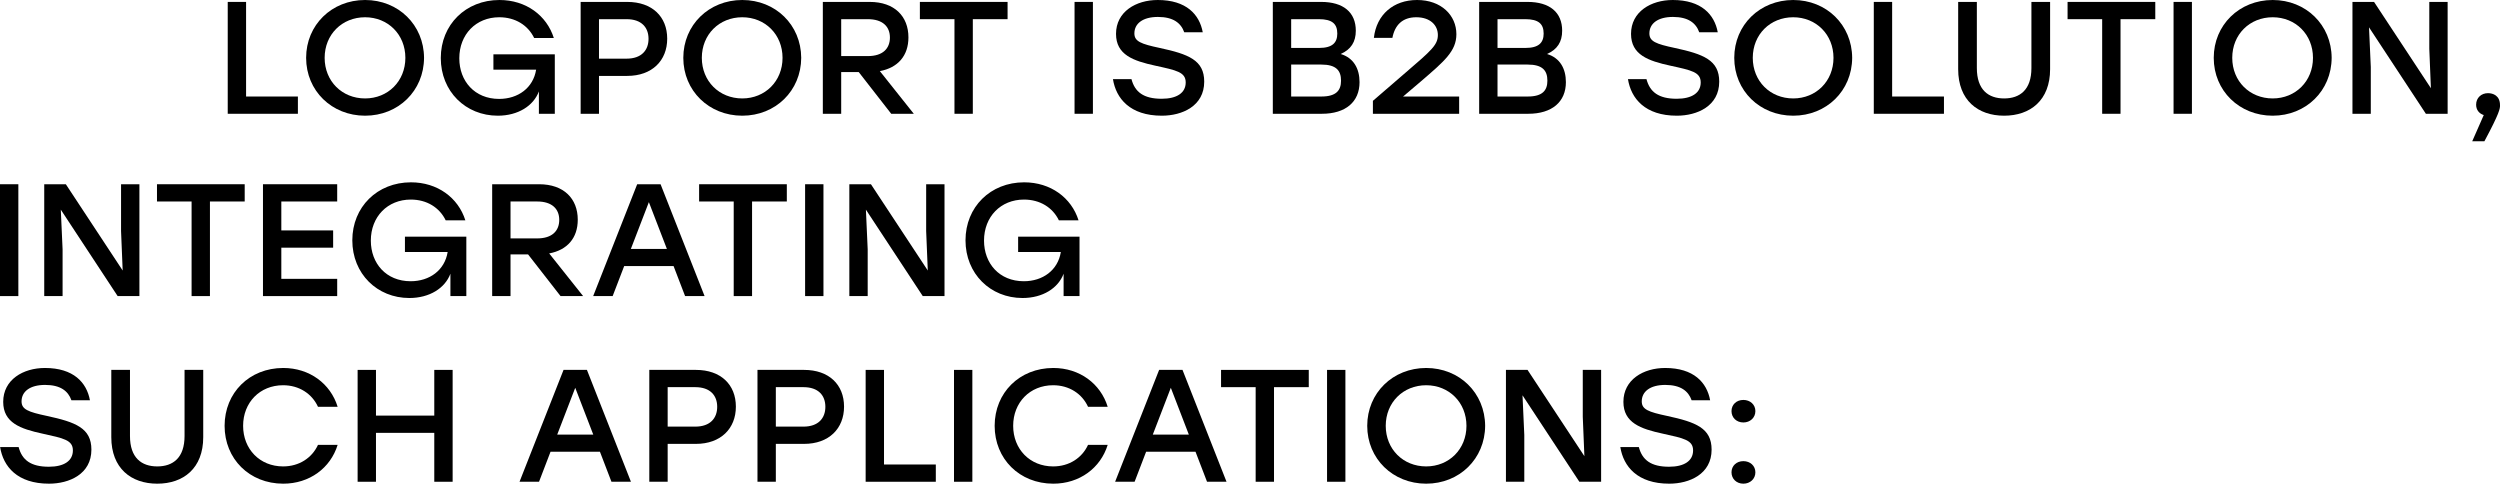 <?xml version="1.0" encoding="UTF-8"?> <svg xmlns="http://www.w3.org/2000/svg" viewBox="0 0 272.461 52.713" fill="none"><path d="M26.819 10.519H32.466V12.4H24.819V0.209H26.819V10.519Z" fill="black"></path><path d="M39.789 0C43.418 0 46.196 2.717 46.214 6.304C46.196 9.892 43.418 12.609 39.789 12.609C36.16 12.609 33.363 9.892 33.363 6.304C33.363 2.717 36.16 0 39.789 0ZM39.789 1.881C37.275 1.881 35.381 3.762 35.381 6.304C35.381 8.847 37.275 10.728 39.789 10.728C42.285 10.728 44.179 8.847 44.179 6.304C44.179 3.762 42.285 1.881 39.789 1.881Z" fill="black"></path><path d="M53.774 5.921H60.465V12.4H58.731V9.962C58.146 11.529 56.465 12.609 54.252 12.609C50.747 12.609 48.039 9.962 48.039 6.322C48.039 2.682 50.765 0 54.429 0C57.315 0 59.58 1.672 60.359 4.145H58.217C57.544 2.752 56.164 1.881 54.411 1.881C51.88 1.881 50.057 3.744 50.057 6.357C50.057 8.83 51.721 10.78 54.394 10.78C56.465 10.78 58.111 9.579 58.43 7.593H53.774V5.921Z" fill="black"></path><path d="M68.361 0.209C71.069 0.209 72.715 1.811 72.715 4.215C72.715 6.601 71.069 8.272 68.361 8.272H65.281V12.4H63.281V0.209H68.361ZM68.29 6.392C69.918 6.392 70.68 5.468 70.68 4.232C70.68 2.995 69.918 2.09 68.29 2.09H65.281V6.392H68.29Z" fill="black"></path><path d="M80.895 0C84.524 0 87.303 2.717 87.32 6.304C87.303 9.892 84.524 12.609 80.895 12.609C77.266 12.609 74.47 9.892 74.47 6.304C74.47 2.717 77.266 0 80.895 0ZM80.895 1.881C78.382 1.881 76.488 3.762 76.488 6.304C76.488 8.847 78.382 10.728 80.895 10.728C83.391 10.728 85.285 8.847 85.285 6.304C85.285 3.762 83.391 1.881 80.895 1.881Z" fill="black"></path><path d="M97.129 12.4L93.588 7.854H91.677V12.4H89.676V0.209H94.792C97.483 0.209 99.005 1.776 99.005 4.075C99.005 6.078 97.854 7.384 95.89 7.75L99.589 12.4H97.129ZM91.677 2.09V6.113H94.58C96.226 6.113 96.987 5.277 96.987 4.093C96.987 2.908 96.208 2.09 94.58 2.09H91.677Z" fill="black"></path><path d="M109.81 0.209V2.09H106.022V12.4H104.022V2.09H100.252V0.209H109.81Z" fill="black"></path><path d="M117.109 12.4V0.209H119.11V12.4H117.109Z" fill="black"></path><path d="M126.391 5.225C129.524 5.904 131.241 6.548 131.241 8.899C131.241 11.564 128.834 12.609 126.621 12.609C123.152 12.609 121.629 10.728 121.293 8.621H123.311C123.683 10.031 124.638 10.763 126.603 10.763C128.267 10.763 129.223 10.118 129.223 8.986C129.223 7.854 128.214 7.663 125.913 7.158C123.506 6.635 121.629 5.974 121.629 3.692C121.629 1.271 123.806 0 126.178 0C129.294 0 130.728 1.585 131.081 3.518H129.064C128.71 2.508 127.86 1.846 126.196 1.846C124.532 1.846 123.63 2.578 123.63 3.64C123.63 4.511 124.337 4.789 126.391 5.225Z" fill="black"></path><path d="M146.116 5.886C147.514 6.304 148.169 7.471 148.169 8.952C148.169 11.094 146.665 12.4 144.063 12.4H138.717V0.209H143.992C146.399 0.209 147.762 1.341 147.762 3.344C147.762 4.58 147.231 5.381 146.116 5.886ZM145.744 3.657C145.744 2.595 145.178 2.09 143.744 2.09H140.717V5.225H143.762C145.213 5.225 145.744 4.65 145.744 3.657ZM144.01 10.519C145.638 10.519 146.151 9.84 146.151 8.795C146.151 7.68 145.62 7.036 143.992 7.036H140.717V10.519H144.01Z" fill="black"></path><path d="M152.899 10.519H159.024V12.4H149.625V10.989L153.218 7.889C155.997 5.503 156.705 4.894 156.705 3.814C156.705 2.752 155.873 1.881 154.351 1.881C152.846 1.881 152.014 2.734 151.749 4.127H149.731C150.014 1.585 151.873 0 154.439 0C157.077 0 158.723 1.672 158.723 3.727C158.723 5.573 157.413 6.67 154.882 8.847L152.935 10.502L152.899 10.519Z" fill="black"></path><path d="M168.605 5.886C170.003 6.304 170.658 7.471 170.658 8.952C170.658 11.094 169.154 12.4 166.552 12.4H161.206V0.209H166.481C168.888 0.209 170.251 1.341 170.251 3.344C170.251 4.58 169.72 5.381 168.605 5.886ZM168.233 3.657C168.233 2.595 167.667 2.09 166.233 2.09H163.206V5.225H166.251C167.702 5.225 168.233 4.65 168.233 3.657ZM166.499 10.519C168.127 10.519 168.641 9.84 168.641 8.795C168.641 7.68 168.109 7.036 166.481 7.036H163.206V10.519H166.499Z" fill="black"></path><path d="M182.519 5.225C185.652 5.904 187.369 6.548 187.369 8.899C187.369 11.564 184.961 12.609 182.749 12.609C179.279 12.609 177.757 10.728 177.421 8.621H179.439C179.81 10.031 180.766 10.763 182.731 10.763C184.395 10.763 185.351 10.118 185.351 8.986C185.351 7.854 184.342 7.663 182.041 7.158C179.633 6.635 177.757 5.974 177.757 3.692C177.757 1.271 179.934 0 182.306 0C185.421 0 186.855 1.585 187.209 3.518H185.191C184.837 2.508 183.988 1.846 182.324 1.846C180.66 1.846 179.757 2.578 179.757 3.64C179.757 4.511 180.465 4.789 182.519 5.225Z" fill="black"></path><path d="M195.432 0C199.061 0 201.84 2.717 201.858 6.304C201.84 9.892 199.061 12.609 195.432 12.609C191.804 12.609 189.007 9.892 189.007 6.304C189.007 2.717 191.804 0 195.432 0ZM195.432 1.881C192.919 1.881 191.025 3.762 191.025 6.304C191.025 8.847 192.919 10.728 195.432 10.728C197.928 10.728 199.822 8.847 199.822 6.304C199.822 3.762 197.928 1.881 195.432 1.881Z" fill="black"></path><path d="M206.214 10.519H211.861V12.4H204.214V0.209H206.214V10.519Z" fill="black"></path><path d="M221.393 0.209H223.429V7.541C223.429 10.937 221.269 12.609 218.419 12.609C215.569 12.609 213.41 10.937 213.41 7.541V0.209H215.446V7.419C215.446 9.788 216.702 10.728 218.419 10.728C220.136 10.728 221.393 9.788 221.393 7.419V0.209Z" fill="black"></path><path d="M234.892 0.209V2.09H231.104V12.4H229.104V2.09H225.333V0.209H234.892Z" fill="black"></path><path d="M236.884 12.4V0.209H238.885V12.4H236.884Z" fill="black"></path><path d="M247.688 0C251.316 0 254.096 2.717 254.114 6.304C254.096 9.892 251.316 12.609 247.688 12.609C244.059 12.609 241.263 9.892 241.263 6.304C241.263 2.717 244.059 0 247.688 0ZM247.688 1.881C245.175 1.881 243.28 3.762 243.28 6.304C243.28 8.847 245.175 10.728 247.688 10.728C250.184 10.728 252.079 8.847 252.079 6.304C252.079 3.762 250.184 1.881 247.688 1.881Z" fill="black"></path><path d="M264.755 0.209H266.754V12.4H264.382L258.185 2.978L258.38 7.297V12.4H256.381V0.209H258.735L264.93 9.613L264.755 5.312V0.209Z" fill="black"></path><path d="M272.461 11.459C272.478 11.808 272.426 12.295 270.761 15.395H269.434L270.691 12.539C270.194 12.382 269.859 11.982 269.859 11.407C269.859 10.658 270.426 10.153 271.151 10.153C271.699 10.153 272.461 10.415 272.461 11.459Z" fill="black"></path><path d="M0 32.269V20.079H2V32.269H0Z" fill="black"></path><path d="M13.193 20.079H15.193V32.269H12.822L6.626 22.848L6.821 27.167V32.269H4.821V20.079H7.175L13.37 29.483L13.193 25.181V20.079Z" fill="black"></path><path d="M26.668 20.079V21.959H22.88V32.269H20.88V21.959H17.109V20.079H26.668Z" fill="black"></path><path d="M36.749 21.959H30.66V25.112H36.307V26.993H30.66V30.389H36.749V32.269H28.66V20.079H36.749V21.959Z" fill="black"></path><path d="M44.132 25.791H50.823V32.269H49.088V29.831C48.504 31.399 46.823 32.478 44.61 32.478C41.105 32.478 38.397 29.831 38.397 26.191C38.397 22.552 41.123 19.87 44.787 19.87C47.672 19.87 49.938 21.542 50.717 24.015H48.575C47.902 22.621 46.522 21.75 44.77 21.75C42.238 21.75 40.415 23.614 40.415 26.226C40.415 28.699 42.079 30.65 44.752 30.65C46.823 30.65 48.469 29.448 48.788 27.463H44.132V25.791Z" fill="black"></path><path d="M61.091 32.269L57.55 27.724H55.639V32.269H53.639V20.079H58.754C61.445 20.079 62.967 21.646 62.967 23.945C62.967 25.948 61.816 27.254 59.852 27.62L63.551 32.269H61.091ZM55.639 21.959V25.983H58.542C60.188 25.983 60.949 25.147 60.949 23.962C60.949 22.778 60.17 21.959 58.542 21.959H55.639Z" fill="black"></path><path d="M74.665 32.269L73.408 28.995H68.027L66.77 32.269H64.646L69.443 20.079H71.992L76.789 32.269H74.665ZM68.753 27.132H72.682L70.717 22.029L68.753 27.132Z" fill="black"></path><path d="M85.751 20.079V21.959H81.963V32.269H79.963V21.959H76.193V20.079H85.751Z" fill="black"></path><path d="M87.744 32.269V20.079H89.744V32.269H87.744Z" fill="black"></path><path d="M100.937 20.079H102.937V32.269H100.566L94.37 22.848L94.565 27.167V32.269H92.565V20.079H94.919L101.114 29.483L100.937 25.181V20.079Z" fill="black"></path><path d="M110.96 25.791H117.651V32.269H115.916V29.831C115.332 31.399 113.651 32.478 111.438 32.478C107.933 32.478 105.225 29.831 105.225 26.191C105.225 22.552 107.951 19.87 111.615 19.87C114.5 19.87 116.766 21.542 117.545 24.015H115.403C114.73 22.621 113.35 21.75 111.597 21.75C109.066 21.75 107.243 23.614 107.243 26.226C107.243 28.699 108.907 30.65 111.58 30.65C113.651 30.65 115.297 29.448 115.615 27.463H110.96V25.791Z" fill="black"></path><path d="M5.111 45.329C8.244 46.008 9.961 46.652 9.961 49.003C9.961 51.668 7.553 52.713 5.341 52.713C1.871 52.713 0.349 50.832 0.013 48.725H2.031C2.402 50.135 3.358 50.867 5.323 50.867C6.987 50.867 7.943 50.222 7.943 49.09C7.943 47.958 6.934 47.767 4.633 47.261C2.225 46.739 0.349 46.077 0.349 43.796C0.349 41.375 2.526 40.104 4.898 40.104C8.014 40.104 9.447 41.689 9.801 43.622H7.783C7.429 42.612 6.58 41.95 4.916 41.95C3.252 41.95 2.349 42.681 2.349 43.744C2.349 44.614 3.057 44.893 5.111 45.329Z" fill="black"></path><path d="M20.113 40.313H22.149V47.645C22.149 51.041 19.989 52.713 17.139 52.713C14.29 52.713 12.13 51.041 12.13 47.645V40.313H14.166V47.523C14.166 49.891 15.422 50.832 17.139 50.832C18.856 50.832 20.113 49.891 20.113 47.523V40.313Z" fill="black"></path><path d="M30.868 52.713C27.187 52.713 24.478 50.013 24.478 46.408C24.478 42.803 27.187 40.104 30.868 40.104C33.736 40.104 36.019 41.811 36.798 44.336H34.656C34.001 42.908 32.603 41.985 30.851 41.985C28.319 41.985 26.496 43.865 26.496 46.408C26.496 48.951 28.319 50.832 30.851 50.832C32.603 50.832 34.001 49.909 34.656 48.481H36.798C36.019 51.006 33.736 52.713 30.868 52.713Z" fill="black"></path><path d="M47.33 40.313H49.33V52.504H47.33V47.174H40.975V52.504H38.975V40.313H40.975V45.294H47.33V40.313Z" fill="black"></path><path d="M66.639 52.504L65.382 49.229H60.001L58.745 52.504H56.62L61.417 40.313H63.966L68.763 52.504H66.639ZM60.727 47.366H64.657L62.692 42.263L60.727 47.366Z" fill="black"></path><path d="M75.844 40.313C78.553 40.313 80.199 41.915 80.199 44.318C80.199 46.704 78.553 48.376 75.844 48.376H72.765V52.504H70.764V40.313H75.844ZM75.774 46.495C77.402 46.495 78.163 45.572 78.163 44.336C78.163 43.099 77.402 42.194 75.774 42.194H72.765V46.495H75.774Z" fill="black"></path><path d="M87.633 40.313C90.342 40.313 91.988 41.915 91.988 44.318C91.988 46.704 90.342 48.376 87.633 48.376H84.554V52.504H82.553V40.313H87.633ZM87.563 46.495C89.191 46.495 89.952 45.572 89.952 44.336C89.952 43.099 89.191 42.194 87.563 42.194H84.554V46.495H87.563Z" fill="black"></path><path d="M96.343 50.623H101.989V52.504H94.342V40.313H96.343V50.623Z" fill="black"></path><path d="M103.971 52.504V40.313H105.971V52.504H103.971Z" fill="black"></path><path d="M114.792 52.713C111.11 52.713 108.402 50.013 108.402 46.408C108.402 42.803 111.11 40.104 114.792 40.104C117.66 40.104 119.943 41.811 120.722 44.336H118.58C117.925 42.908 116.527 41.985 114.774 41.985C112.243 41.985 110.42 43.865 110.42 46.408C110.42 48.951 112.243 50.832 114.774 50.832C116.527 50.832 117.925 49.909 118.58 48.481H120.722C119.943 51.006 117.66 52.713 114.792 52.713Z" fill="black"></path><path d="M131.548 52.504L130.291 49.229H124.91L123.654 52.504H121.53L126.326 40.313H128.875L133.672 52.504H131.548ZM125.636 47.366H129.566L127.601 42.263L125.636 47.366Z" fill="black"></path><path d="M142.635 40.313V42.194H138.847V52.504H136.847V42.194H133.076V40.313H142.635Z" fill="black"></path><path d="M144.628 52.504V40.313H146.628V52.504H144.628Z" fill="black"></path><path d="M155.431 40.104C159.06 40.104 161.839 42.821 161.857 46.408C161.839 49.996 159.06 52.713 155.431 52.713C151.802 52.713 149.006 49.996 149.006 46.408C149.006 42.821 151.802 40.104 155.431 40.104ZM155.431 41.985C152.918 41.985 151.024 43.865 151.024 46.408C151.024 48.951 152.918 50.832 155.431 50.832C157.927 50.832 159.821 48.951 159.821 46.408C159.821 43.865 157.927 41.985 155.431 41.985Z" fill="black"></path><path d="M172.497 40.313H174.497V52.504H172.125L165.929 43.082L166.124 47.401V52.504H164.124V40.313H166.478L172.674 49.717L172.497 45.415V40.313Z" fill="black"></path><path d="M181.687 45.329C184.821 46.008 186.538 46.652 186.538 49.003C186.538 51.668 184.13 52.713 181.918 52.713C178.448 52.713 176.926 50.832 176.59 48.725H178.608C178.979 50.135 179.935 50.867 181.9 50.867C183.564 50.867 184.52 50.222 184.52 49.09C184.52 47.958 183.511 47.767 181.21 47.261C178.802 46.739 176.926 46.077 176.926 43.796C176.926 41.375 179.103 40.104 181.475 40.104C184.591 40.104 186.024 41.689 186.378 43.622H184.36C184.006 42.612 183.157 41.95 181.493 41.95C179.829 41.95 178.926 42.681 178.926 43.744C178.926 44.614 179.634 44.893 181.687 45.329Z" fill="black"></path><path d="M189.999 43.587C190.742 43.587 191.309 44.092 191.309 44.806C191.309 45.52 190.742 46.042 189.999 46.042C189.256 46.042 188.707 45.52 188.707 44.806C188.707 44.092 189.256 43.587 189.999 43.587ZM189.999 50.257C190.742 50.257 191.309 50.762 191.309 51.476C191.309 52.19 190.742 52.713 189.999 52.713C189.256 52.713 188.707 52.19 188.707 51.476C188.707 50.762 189.256 50.257 189.999 50.257Z" fill="black"></path></svg> 